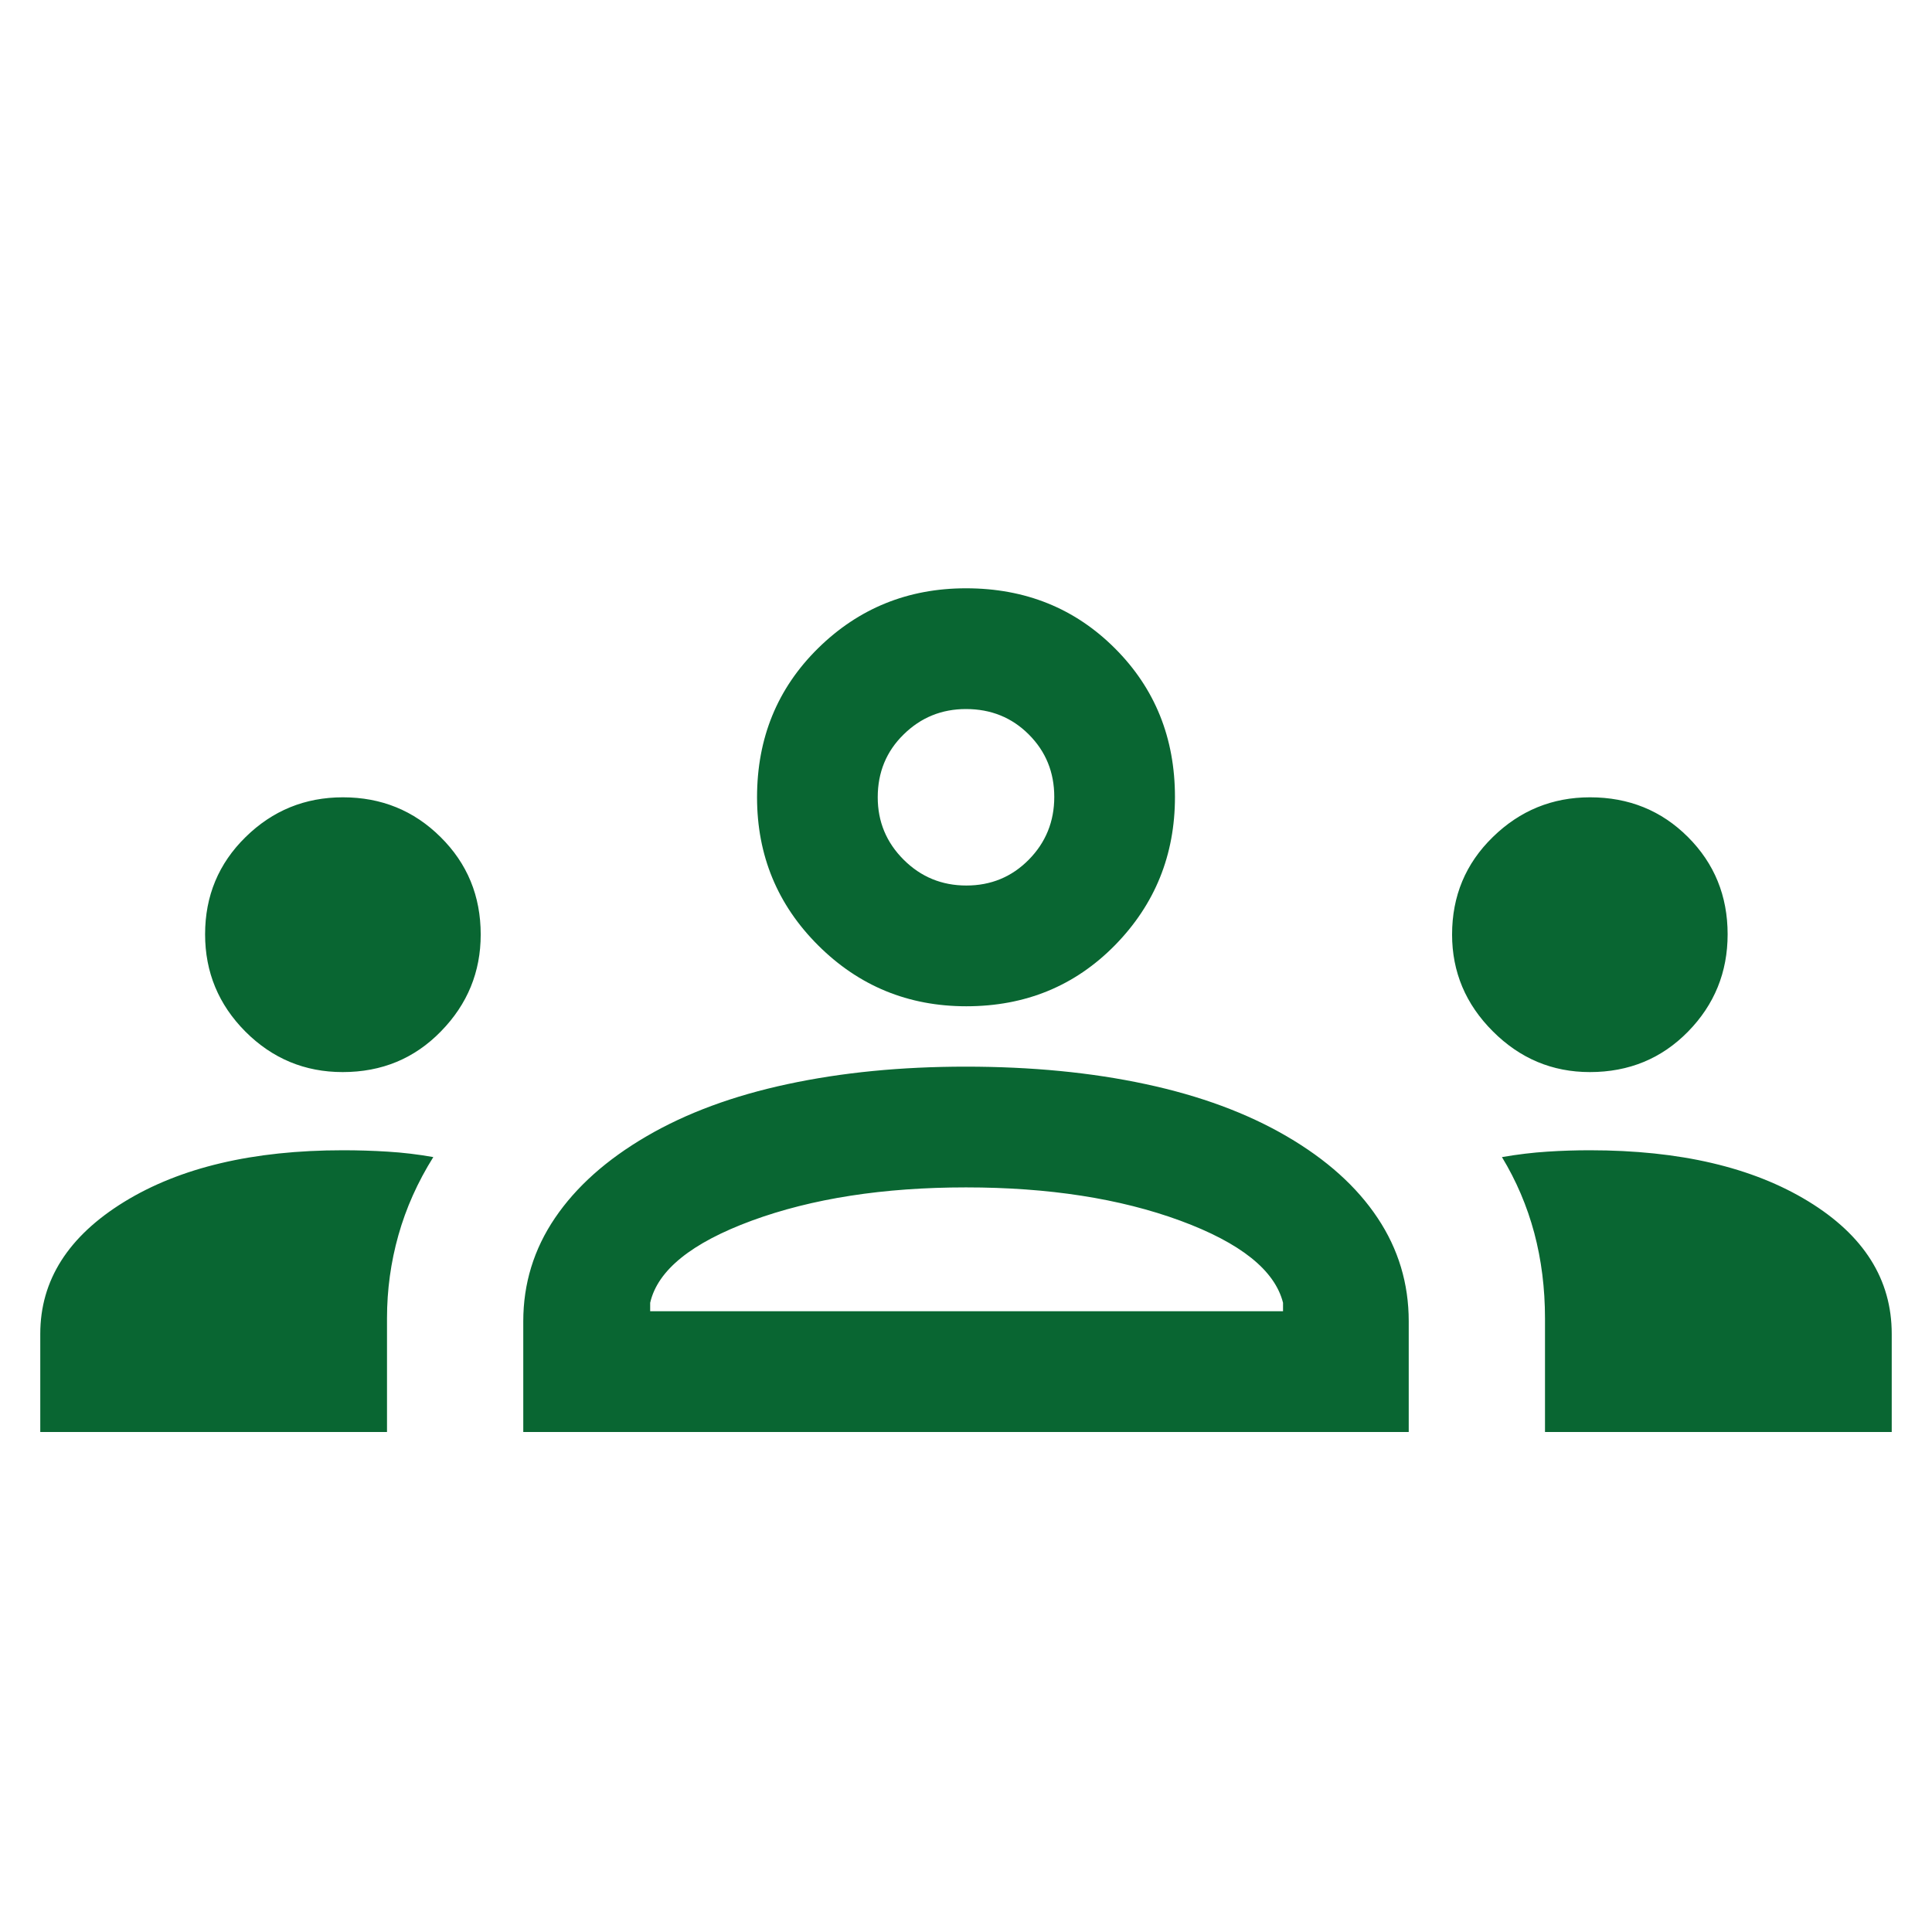 <svg width="32" height="32" viewBox="0 0 32 32" fill="none" xmlns="http://www.w3.org/2000/svg">
<mask id="mask0_58507_3795" style="mask-type:alpha" maskUnits="userSpaceOnUse" x="0" y="0" width="32" height="32">
<rect width="32" height="32" fill="#D9D9D9"/>
</mask>
<g mask="url(#mask0_58507_3795)">
<path d="M0.667 23.718V22.093C0.667 21.206 1.13 20.477 2.056 19.907C2.983 19.337 4.191 19.052 5.68 19.052C5.926 19.052 6.174 19.059 6.423 19.075C6.673 19.09 6.924 19.12 7.177 19.165C6.917 19.58 6.725 20.011 6.599 20.458C6.473 20.905 6.41 21.364 6.41 21.834V23.718H0.667ZM8.667 23.718V21.885C8.667 21.261 8.842 20.69 9.192 20.174C9.543 19.656 10.048 19.206 10.708 18.821C11.367 18.436 12.147 18.148 13.046 17.956C13.945 17.763 14.928 17.667 15.995 17.667C17.082 17.667 18.075 17.763 18.974 17.956C19.873 18.148 20.653 18.436 21.313 18.821C21.973 19.206 22.474 19.656 22.818 20.174C23.162 20.69 23.333 21.261 23.333 21.885V23.718H8.667ZM25.59 23.718V21.838C25.59 21.336 25.53 20.864 25.412 20.42C25.293 19.976 25.115 19.558 24.877 19.165C25.139 19.12 25.389 19.09 25.627 19.075C25.866 19.059 26.101 19.052 26.333 19.052C27.822 19.052 29.028 19.334 29.95 19.897C30.872 20.46 31.333 21.192 31.333 22.093V23.718H25.59ZM10.769 21.718H21.251V21.578C21.115 21.039 20.547 20.586 19.549 20.218C18.55 19.851 17.368 19.667 16 19.667C14.633 19.667 13.45 19.851 12.451 20.218C11.453 20.586 10.892 21.039 10.769 21.578V21.718ZM5.676 17.757C5.048 17.757 4.511 17.533 4.065 17.087C3.62 16.64 3.397 16.102 3.397 15.475C3.397 14.839 3.621 14.302 4.068 13.864C4.515 13.425 5.052 13.206 5.68 13.206C6.316 13.206 6.855 13.425 7.297 13.864C7.74 14.302 7.962 14.84 7.962 15.479C7.962 16.098 7.743 16.633 7.304 17.082C6.866 17.532 6.324 17.757 5.676 17.757ZM26.333 17.757C25.711 17.757 25.175 17.532 24.726 17.082C24.276 16.633 24.051 16.098 24.051 15.479C24.051 14.84 24.276 14.302 24.726 13.864C25.175 13.425 25.712 13.206 26.336 13.206C26.979 13.206 27.519 13.425 27.958 13.864C28.396 14.302 28.615 14.839 28.615 15.475C28.615 16.102 28.397 16.64 27.959 17.087C27.522 17.533 26.98 17.757 26.333 17.757ZM16.005 16.667C15.044 16.667 14.226 16.331 13.551 15.658C12.876 14.985 12.539 14.167 12.539 13.206C12.539 12.225 12.875 11.403 13.548 10.739C14.221 10.076 15.039 9.744 16 9.744C16.981 9.744 17.803 10.075 18.466 10.738C19.13 11.401 19.461 12.222 19.461 13.201C19.461 14.161 19.13 14.979 18.468 15.655C17.805 16.33 16.984 16.667 16.005 16.667ZM16.006 14.667C16.414 14.667 16.759 14.524 17.04 14.239C17.321 13.954 17.462 13.607 17.462 13.199C17.462 12.792 17.322 12.447 17.041 12.166C16.761 11.885 16.414 11.744 16 11.744C15.597 11.744 15.252 11.884 14.967 12.165C14.681 12.444 14.538 12.792 14.538 13.206C14.538 13.609 14.681 13.954 14.967 14.239C15.252 14.524 15.599 14.667 16.006 14.667Z" fill="#096632"/>
</g>
</svg>
